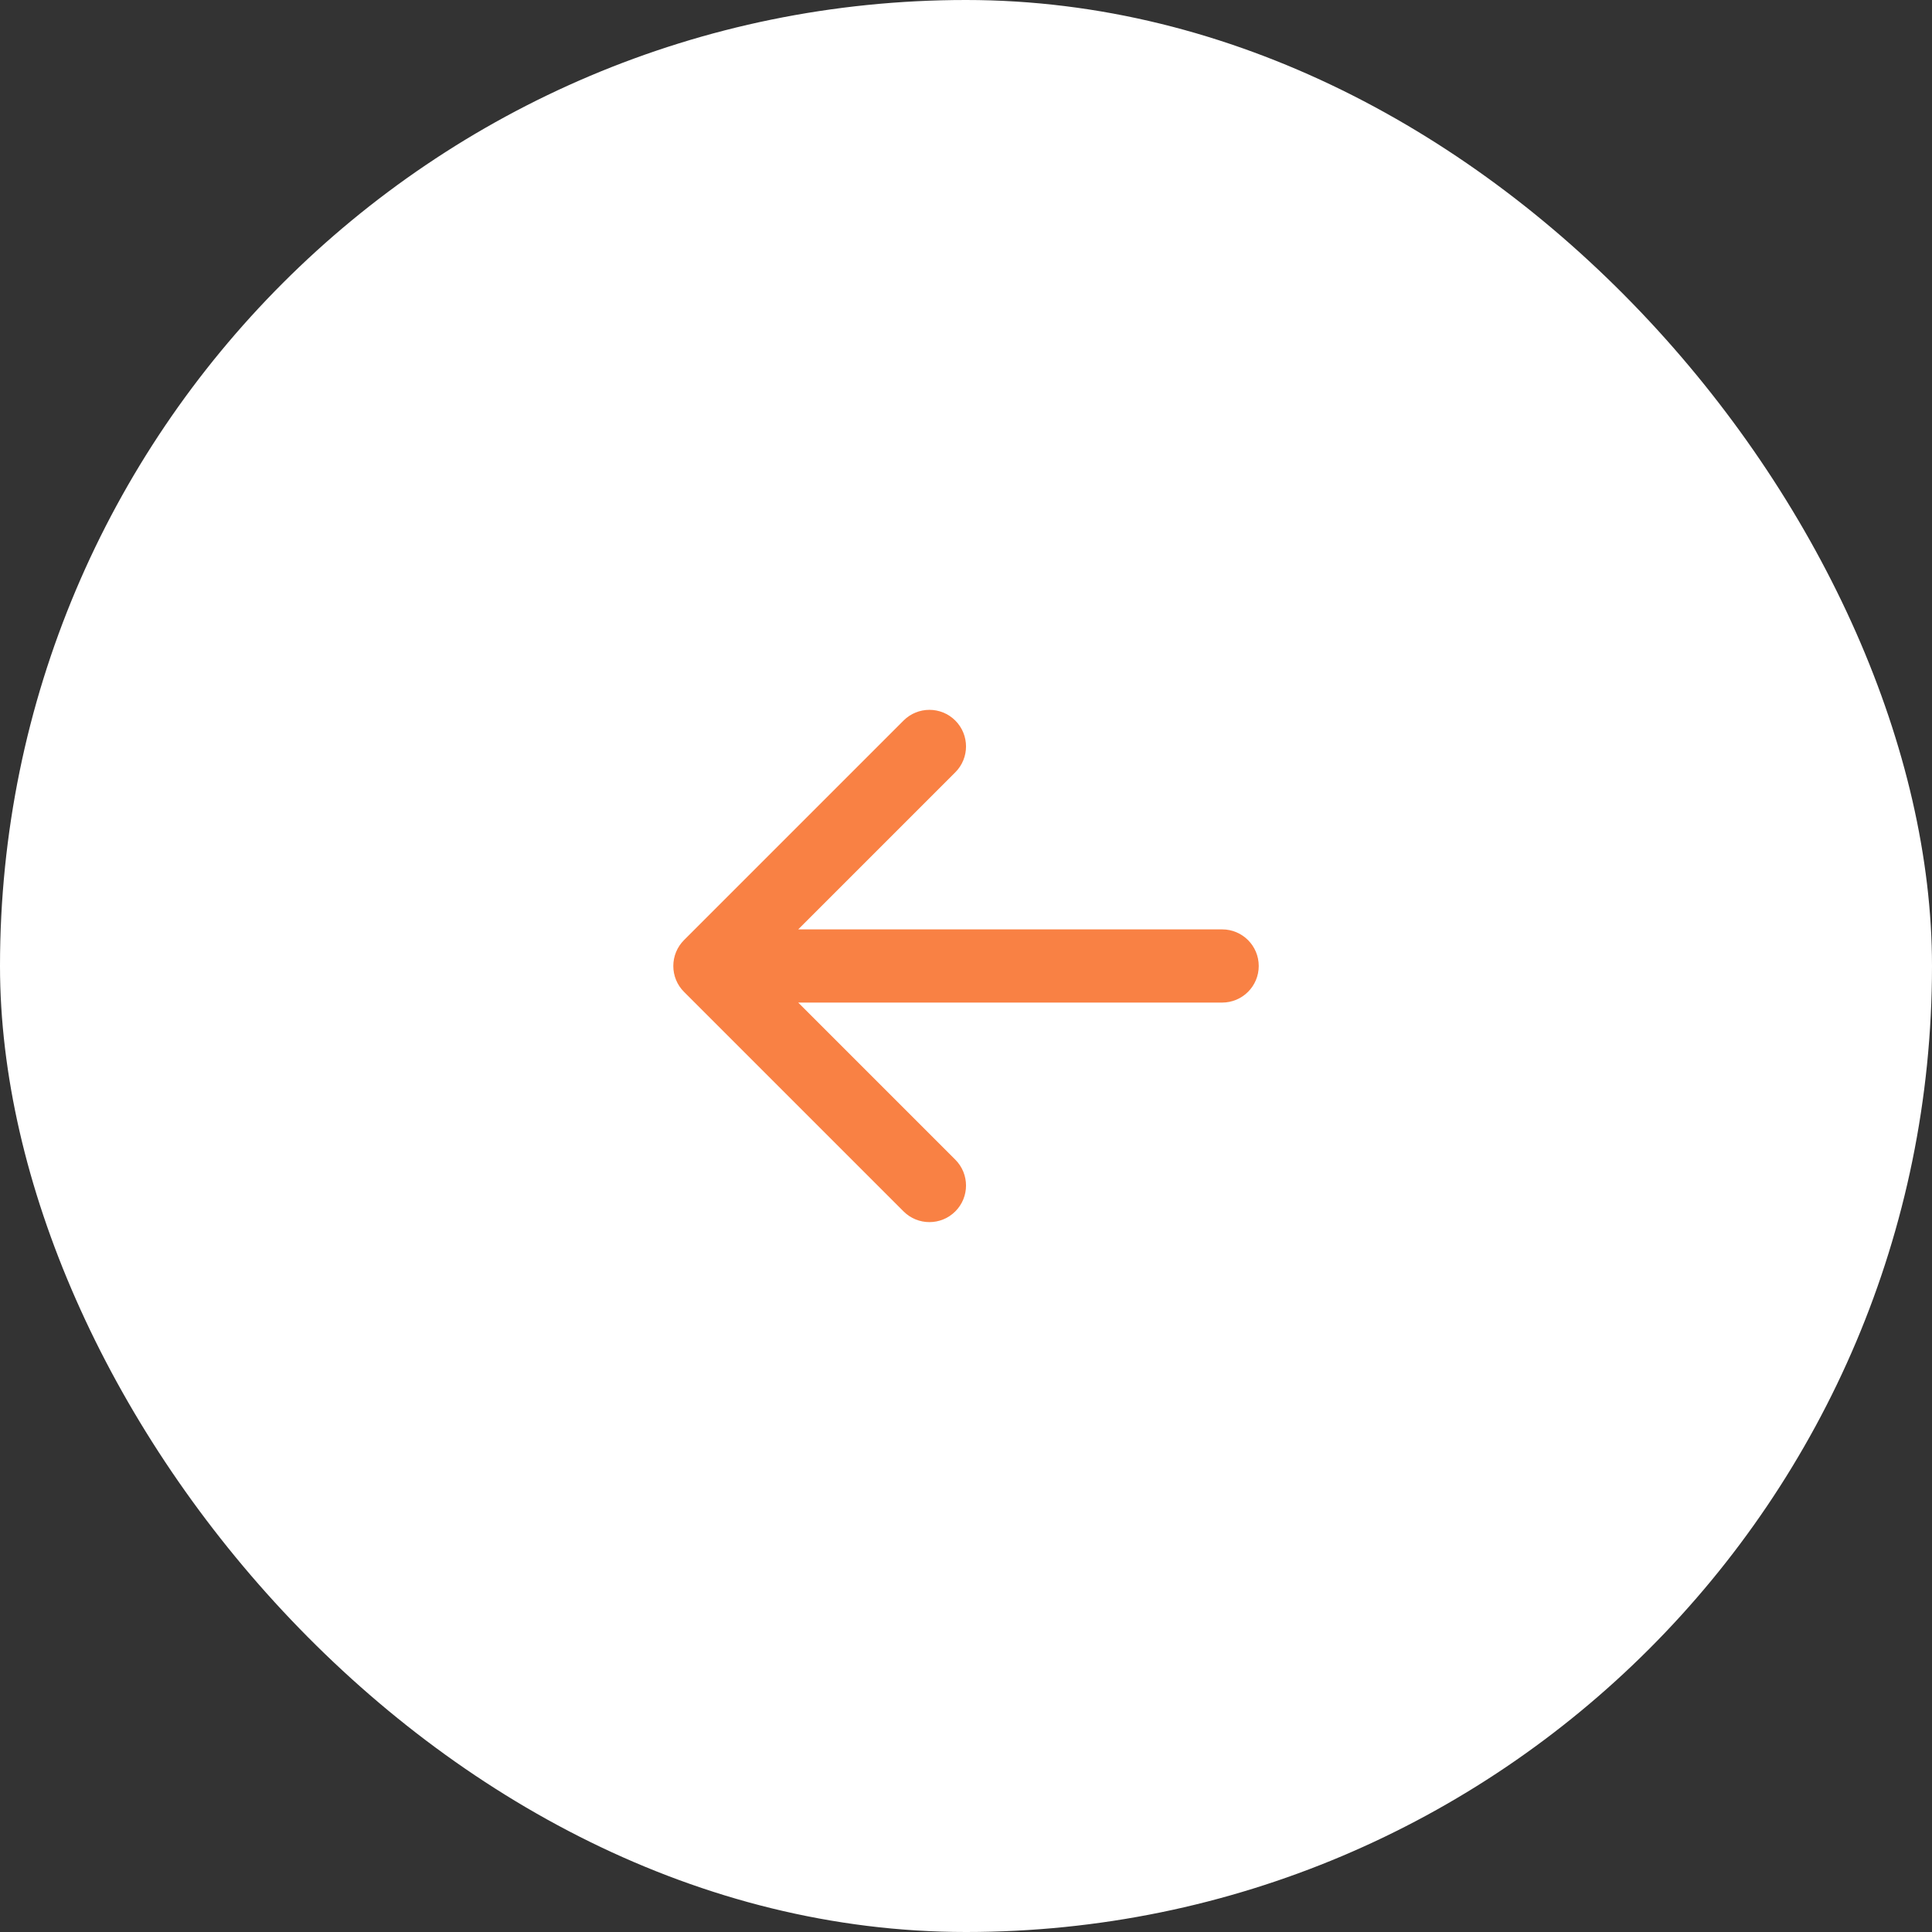 <?xml version="1.0" encoding="UTF-8"?> <svg xmlns="http://www.w3.org/2000/svg" width="44" height="44" viewBox="0 0 44 44" fill="none"><rect x="0" y="0" width="44" height="44" fill="#333333" stroke="none"/><rect width="44" height="44" rx="22" fill="white"></rect><path d="M21.756 27.589C21.431 27.914 20.903 27.914 20.578 27.589L15.578 22.589C15.421 22.433 15.334 22.221 15.334 22C15.334 21.779 15.421 21.567 15.578 21.41L20.578 16.41C20.903 16.085 21.431 16.085 21.756 16.41C22.082 16.736 22.082 17.264 21.756 17.589L18.179 21.166L27.834 21.166C28.294 21.166 28.667 21.539 28.667 22C28.667 22.46 28.294 22.833 27.834 22.833L18.179 22.833L21.756 26.41C22.082 26.736 22.082 27.264 21.756 27.589Z" fill="#F98144"></path></svg> 
